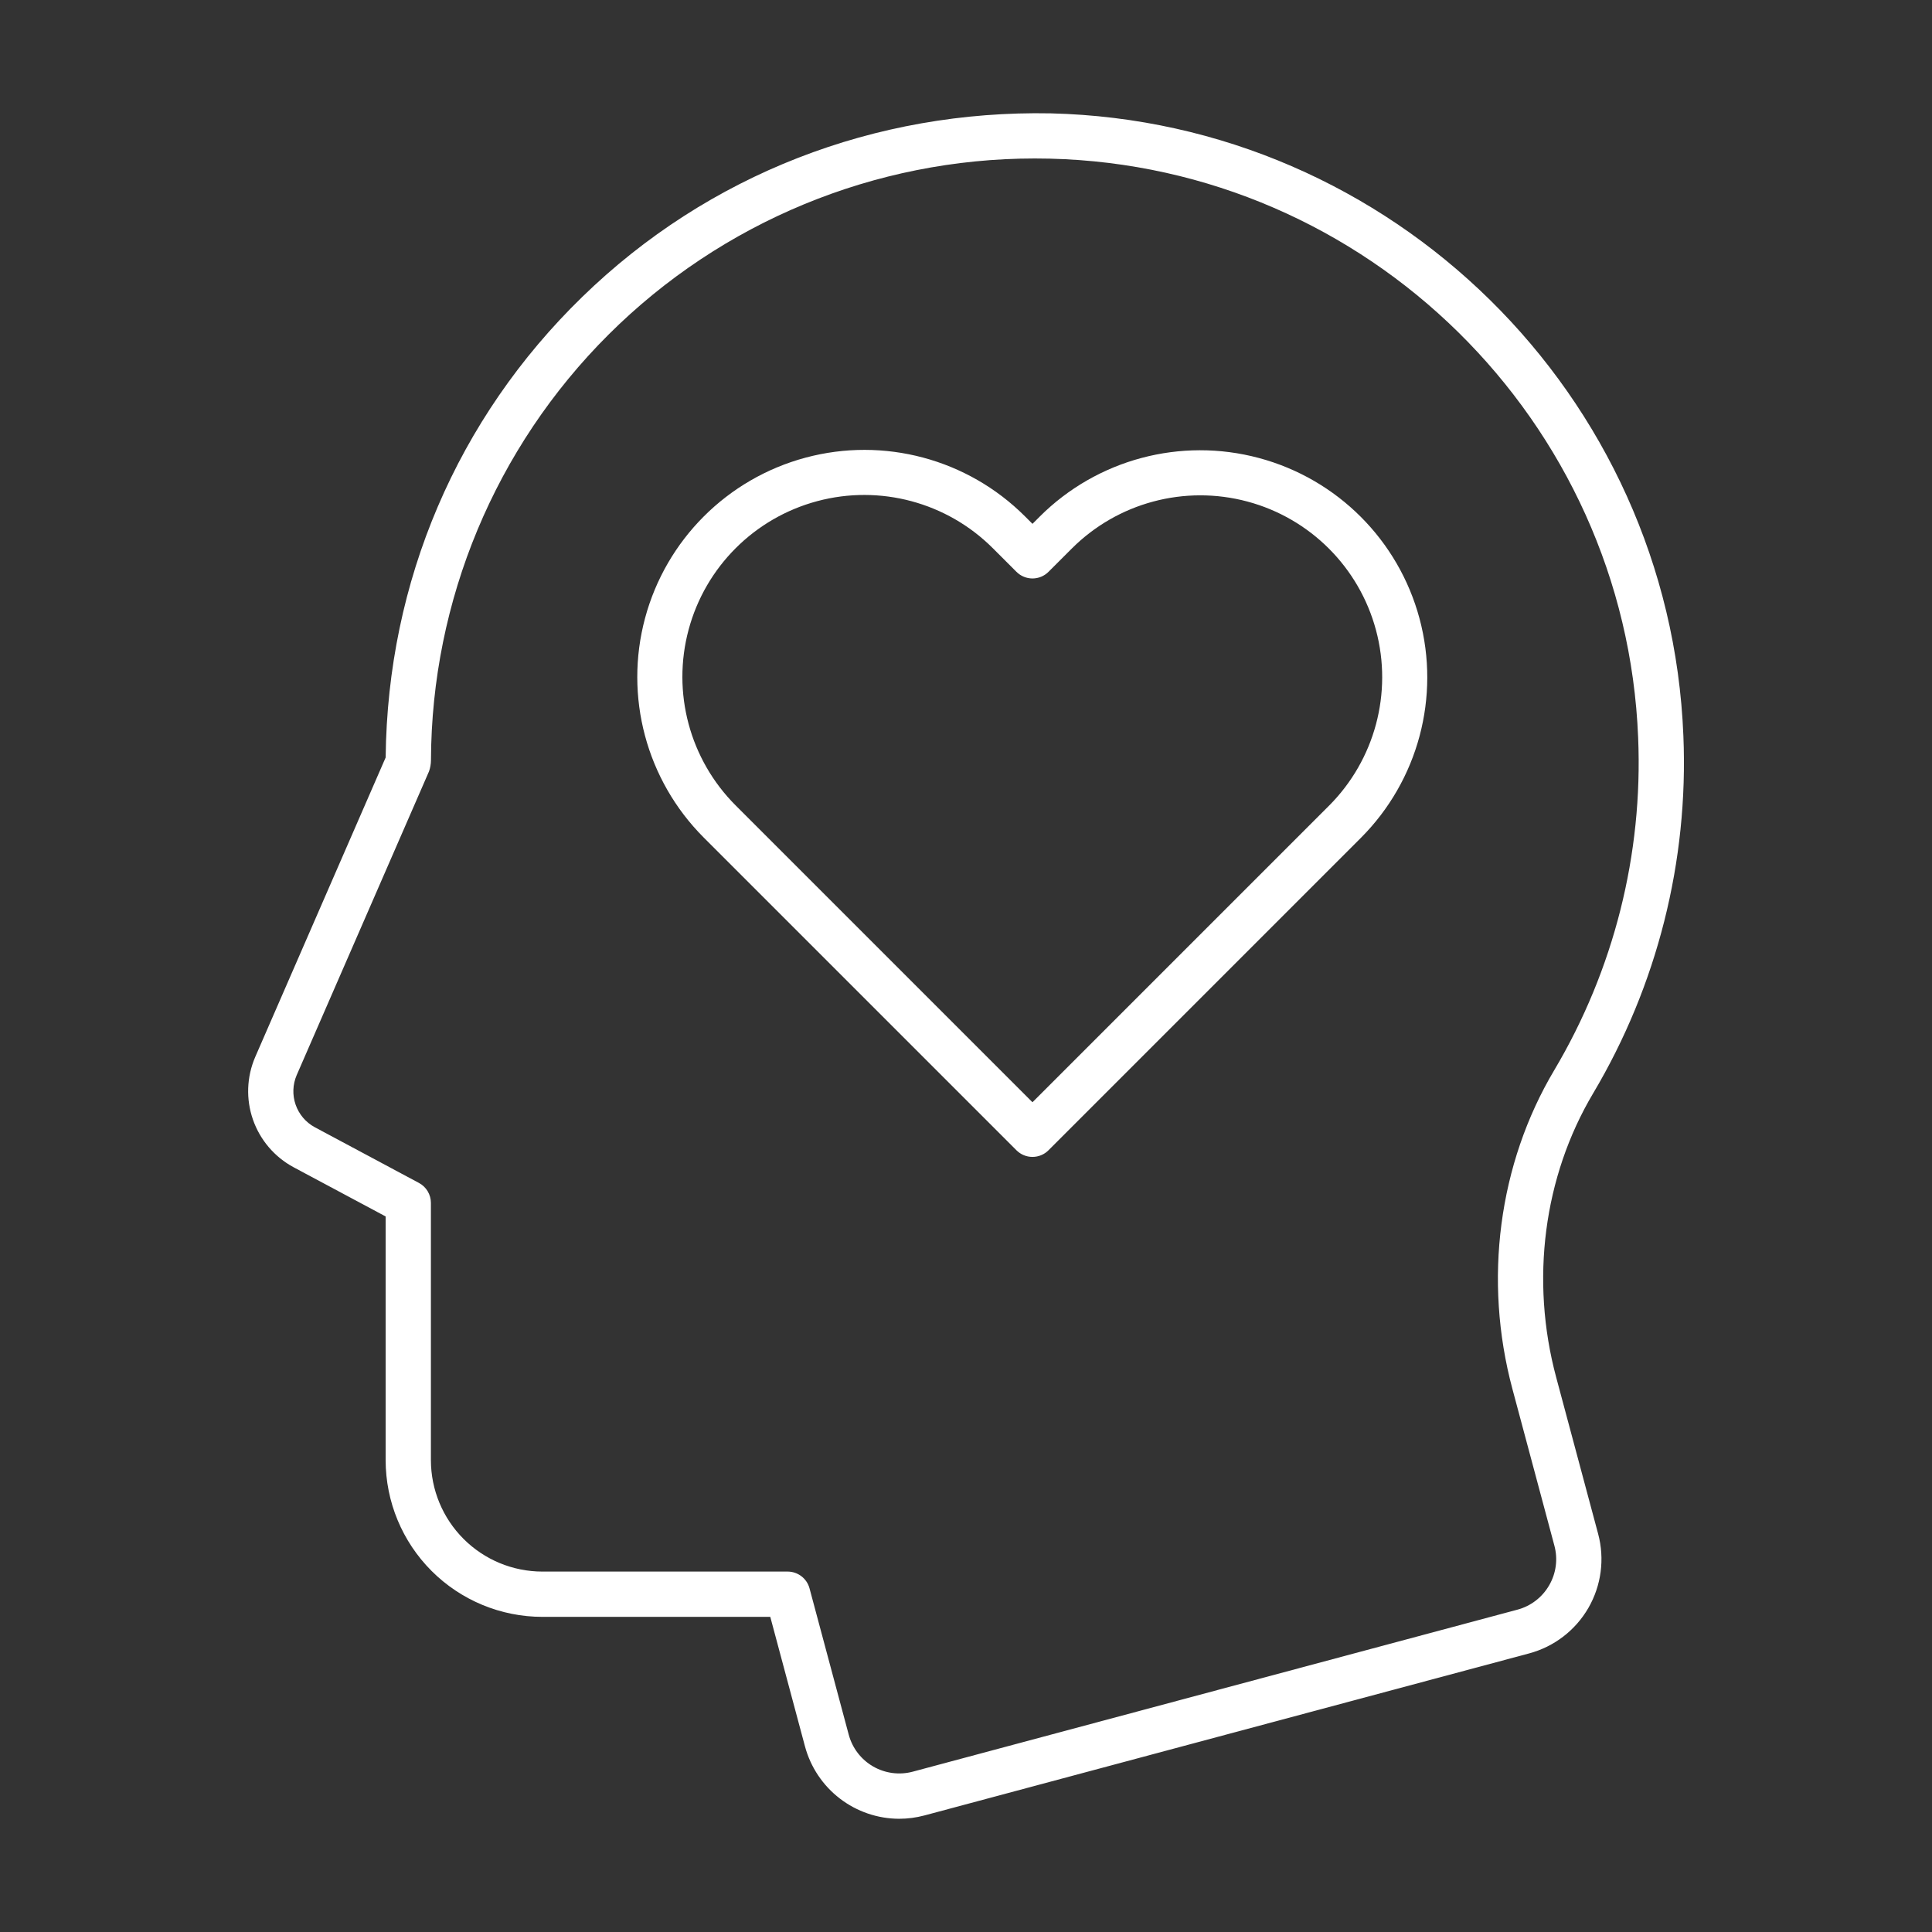 <svg width="114" height="114" viewBox="0 0 114 114" fill="none" xmlns="http://www.w3.org/2000/svg">
<rect x="0" y="0" width="114" height="114" fill="#333333" stroke="none"/>
<path d="M91.823 81.265C90.287 75.535 91.082 69.429 94.004 64.515C97.788 58.148 99.639 50.817 99.33 43.417C98.528 23.308 82.132 7.176 62.005 6.689C51.652 6.489 41.794 10.283 34.355 17.521C26.978 24.696 22.866 34.293 22.756 44.697L15.057 62.374C14.554 63.544 14.507 64.859 14.925 66.062C15.344 67.264 16.197 68.266 17.317 68.871L22.755 71.778V86.16C22.757 88.611 23.733 90.961 25.465 92.694C27.199 94.428 29.549 95.403 32 95.405H45.451L47.499 103.049V103.048C47.828 104.271 48.55 105.352 49.553 106.123C50.557 106.895 51.787 107.315 53.053 107.319C53.559 107.319 54.064 107.252 54.554 107.121L90.227 97.562H90.226C91.702 97.167 92.96 96.201 93.724 94.879C94.488 93.556 94.695 91.984 94.3 90.508L91.823 81.265ZM91.41 93.542C91.002 94.253 90.326 94.771 89.534 94.981L53.861 104.539C53.07 104.751 52.227 104.64 51.518 104.231C50.809 103.822 50.292 103.147 50.08 102.356L47.767 93.723C47.61 93.139 47.081 92.733 46.476 92.733H32C30.257 92.731 28.586 92.038 27.354 90.806C26.121 89.574 25.428 87.903 25.426 86.159V70.978C25.426 70.485 25.155 70.032 24.72 69.8L18.575 66.514C18.045 66.228 17.642 65.753 17.444 65.184C17.246 64.616 17.268 63.994 17.506 63.44L25.315 45.515C25.389 45.304 25.428 45.083 25.43 44.859C25.461 35.432 29.228 26.402 35.905 19.746C42.582 13.09 51.624 9.352 61.052 9.351C61.347 9.351 61.645 9.354 61.942 9.361C80.664 9.814 95.915 24.821 96.661 43.525V43.526C96.949 50.409 95.228 57.227 91.709 63.149C88.42 68.68 87.521 75.536 89.242 81.958L91.718 91.201V91.202C91.933 91.992 91.822 92.835 91.41 93.543L91.41 93.542Z" fill="white"/>
<path d="M61.35 30.483L60.923 30.91L60.473 30.461V30.461C57.086 27.081 52.154 25.764 47.533 27.004C42.912 28.244 39.302 31.854 38.062 36.475C36.822 41.096 38.139 46.028 41.519 49.415L59.977 67.874L59.978 67.874C60.228 68.125 60.568 68.265 60.922 68.265C61.277 68.265 61.617 68.125 61.867 67.874L80.303 49.437C83.682 46.05 85 41.118 83.76 36.497C82.52 31.876 78.91 28.266 74.289 27.026C69.668 25.786 64.736 27.104 61.349 30.483L61.35 30.483ZM78.414 47.547L60.922 65.04L43.408 47.525C40.697 44.814 39.638 40.863 40.631 37.159C41.623 33.456 44.515 30.564 48.218 29.572C51.922 28.579 55.873 29.638 58.584 32.349L59.978 33.742C60.229 33.993 60.569 34.133 60.923 34.133C61.277 34.133 61.617 33.993 61.867 33.742L63.239 32.371C65.95 29.66 69.901 28.602 73.605 29.594C77.307 30.586 80.2 33.479 81.192 37.182C82.184 40.885 81.125 44.836 78.415 47.547L78.414 47.547Z" fill="white"/>
</svg>
